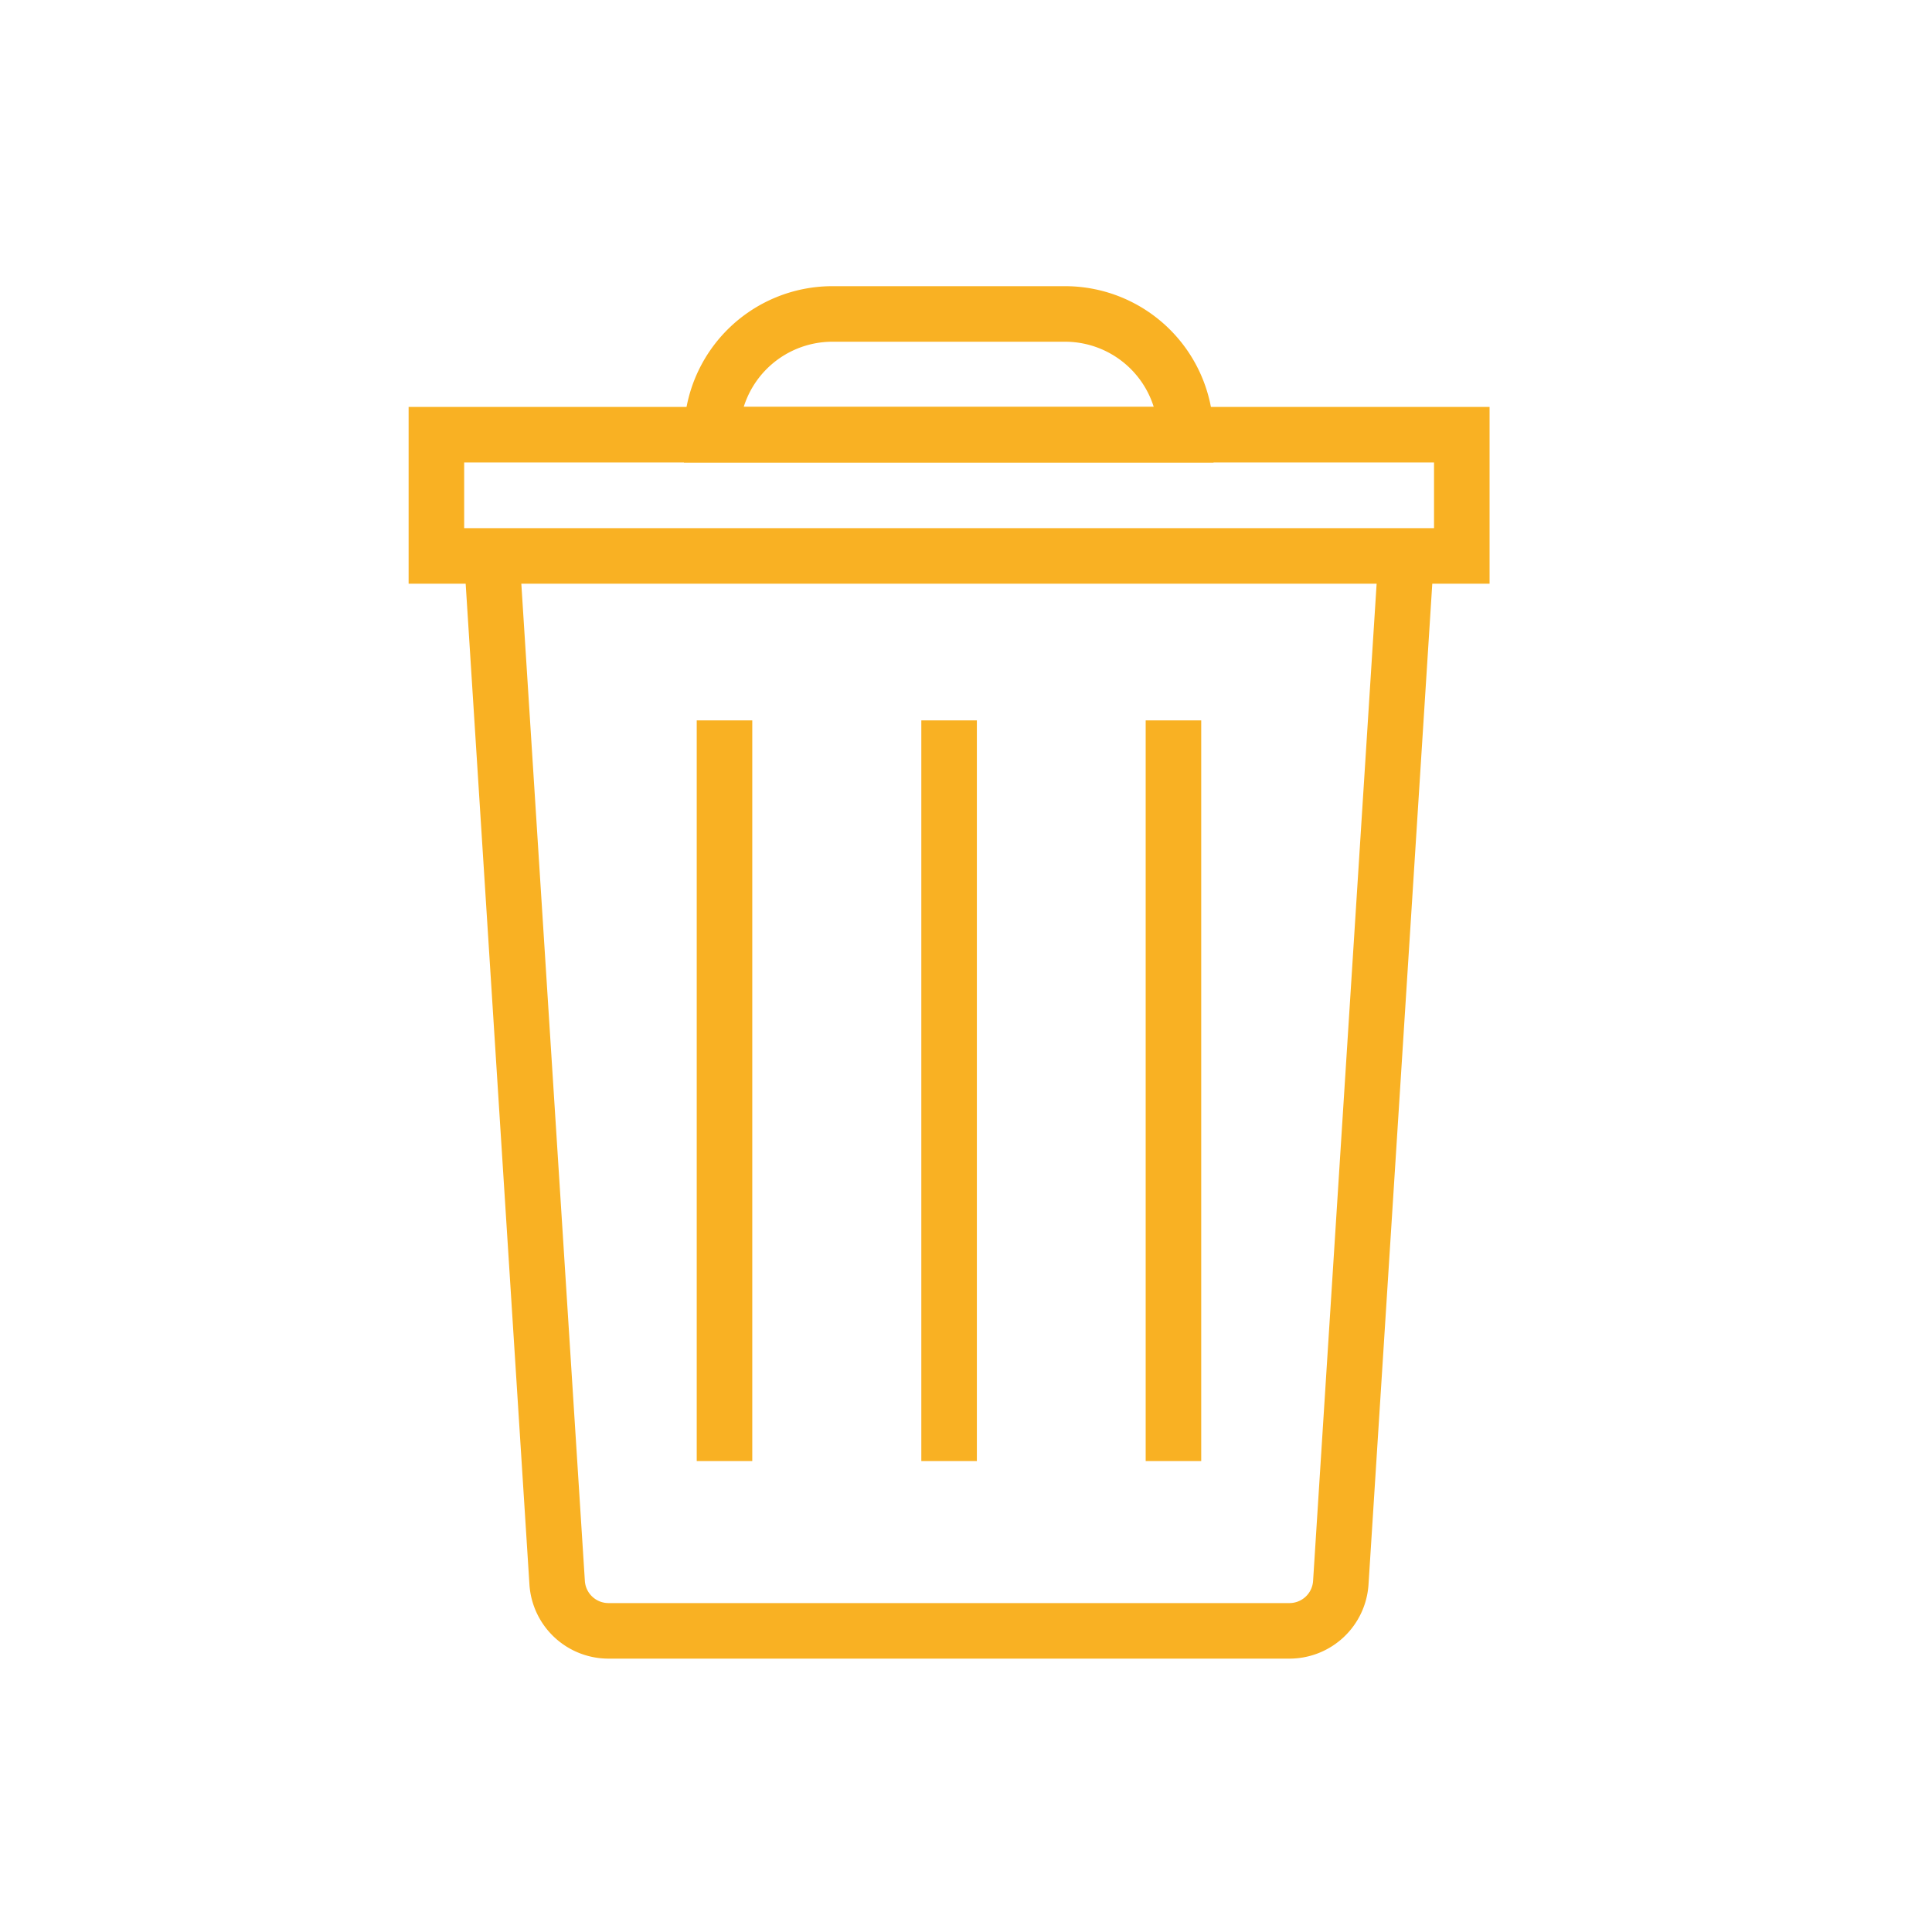 <svg id="haz_waste" data-name="haz waste" xmlns="http://www.w3.org/2000/svg" viewBox="0 0 80 80">
  <title>chemist new</title>
  <path d="M20.36,23l2.71,42.53a2.13,2.13,0,0,0,2.13,2H53.39a2.13,2.13,0,0,0,2.13-2L58.23,23" fill="none" stroke="#f9b123" stroke-miterlimit="10" stroke-width="2.3"/>
  <line x1="30" y1="29.83" x2="30" y2="60.5" fill="none" stroke="#f9b123" stroke-miterlimit="10" stroke-width="2.3"/>
  <line x1="39.3" y1="29.83" x2="39.3" y2="60.5" fill="none" stroke="#f9b123" stroke-miterlimit="10" stroke-width="2.3"/>
  <line x1="48.59" y1="29.83" x2="48.59" y2="60.5" fill="none" stroke="#f9b123" stroke-miterlimit="10" stroke-width="2.3"/>
  <rect x="18.07" y="18" width="42.46" height="5.02" fill="none" stroke="#f9b123" stroke-miterlimit="10" stroke-width="2.3"/>
  <path d="M34.49,13H44.1a5,5,0,0,1,5,5v0a0,0,0,0,1,0,0H29.47a0,0,0,0,1,0,0v0a5,5,0,0,1,5-5Z" fill="none" stroke="#f9b123" stroke-miterlimit="10" stroke-width="2.3"/>
</svg>
